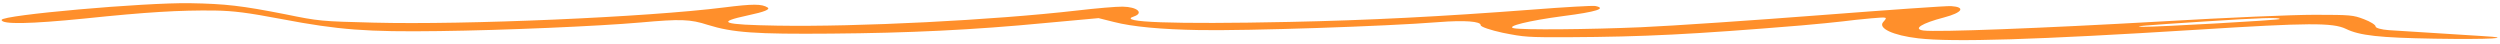 <?xml version="1.0" encoding="UTF-8"?> <svg xmlns="http://www.w3.org/2000/svg" width="569" height="10" viewBox="0 0 569 10" fill="none"><path d="M414.526 3.436C399.163 4.621 380.768 5.881 373.517 6.198C361.378 6.715 346.56 6.84 344.555 6.428C342.55 6.016 347.985 4.693 355.767 3.661C363.378 2.69 365.763 1.912 363.09 1.363C362.421 1.258 356.011 1.62 348.751 2.189C327.818 3.783 311.627 4.608 293.433 4.991C266.983 5.547 253.87 5.072 258.128 3.728C260.345 2.948 258.881 1.57 255.516 1.513C254.171 1.49 249.443 1.881 245.046 2.404C225.943 4.596 195.248 6.149 176.911 5.837C164.294 5.622 162.798 5.093 170.264 3.49C173.997 2.704 175.364 2.129 174.707 1.709C173.391 0.868 171.371 0.865 164.775 1.697C147.186 3.914 105.877 5.696 85.023 5.152C73.082 4.854 72.579 4.814 64.893 3.236C55.033 1.306 51.345 0.865 43.27 0.728C32.84 0.55 0.413 3.427 0.372 4.528C0.333 5.597 6.903 5.457 19.237 4.22C33.263 2.76 40.856 2.291 48.932 2.398C53.138 2.469 56.322 2.87 64.179 4.356C77.05 6.81 83.597 7.299 99.935 7.074C114.755 6.886 136.169 5.961 145.795 5.118C154.915 4.298 157.101 4.367 161.094 5.662C166.752 7.426 171.957 7.798 189.133 7.65C206.814 7.511 221.485 6.817 237.872 5.239L250.033 4.125L253.536 5.003C257.705 6.081 264.247 6.696 272.995 6.845C283.93 7.031 315.448 5.995 327.435 5.035C333.344 4.569 337.037 4.853 337.005 5.733C336.991 6.11 339.32 6.874 341.992 7.454C347.005 8.452 347.509 8.492 357.105 8.467C374.11 8.379 385.072 7.842 410.062 5.782C413.609 5.465 417.832 5.065 419.354 4.871C420.877 4.676 423.751 4.348 425.946 4.165C429.661 3.851 429.661 3.851 428.607 5.028C427.377 6.423 430.852 8.056 436.551 8.719C444.429 9.64 463.473 9.052 500.256 6.753C525.397 5.167 530.953 5.136 533.93 6.571C537.072 8.104 541.6 8.59 554.049 8.802C566.666 9.017 572.908 8.651 564.845 8.199C556.447 7.679 546.706 7.072 543.683 6.863C542.004 6.74 540.671 6.372 540.684 6.026C540.697 5.68 539.546 4.937 538.051 4.376C535.562 3.421 535.058 3.381 526.81 3.367C521.591 3.372 507.428 3.98 491.908 4.88C464.748 6.431 440.811 7.344 437.795 6.947C435.282 6.621 437.351 5.303 442.45 3.974C446.7 2.851 447.419 1.605 444.06 1.39C443.221 1.313 429.888 2.25 414.526 3.436ZM518.862 4.332C518.853 4.584 490.851 6.152 487.823 6.1C484.795 6.049 488.172 5.76 501.334 4.915C514.665 4.041 518.878 3.924 518.862 4.332Z" fill="#FF8F2B"></path></svg> 